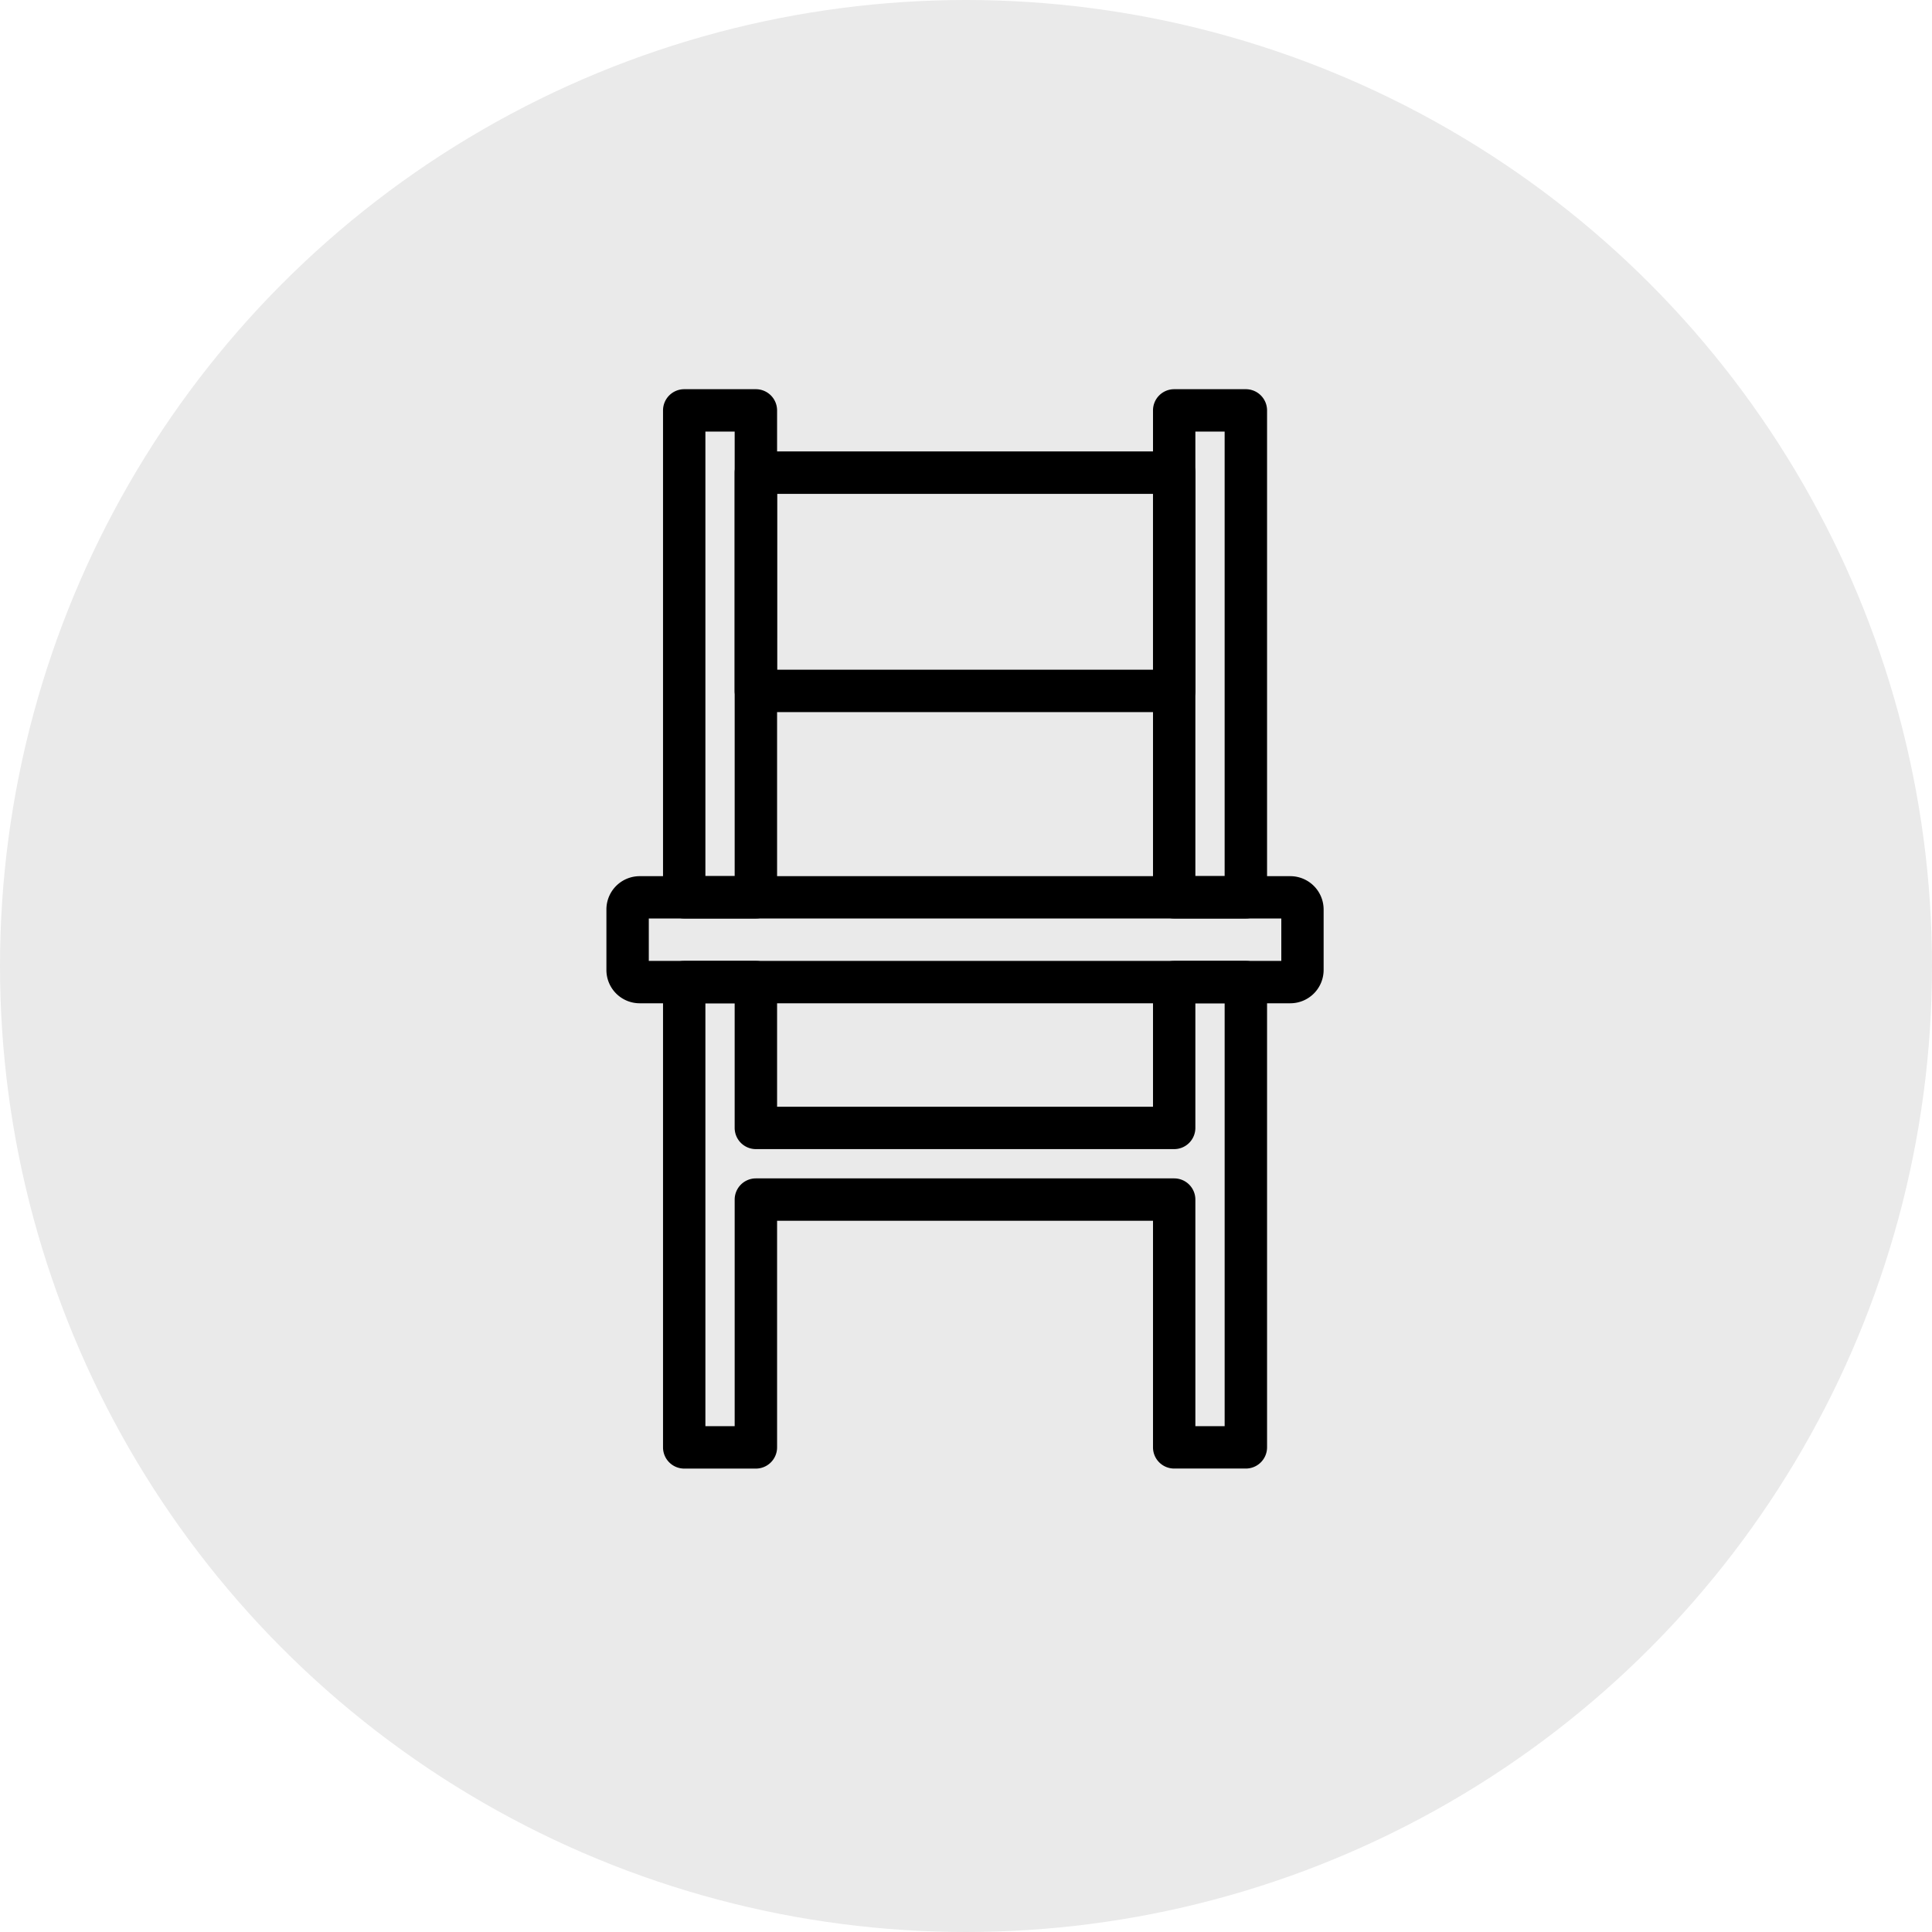 <svg xmlns="http://www.w3.org/2000/svg" width="180" height="180" viewBox="0 0 180 180">
  <g id="组_881" data-name="组 881" transform="translate(-193 -2508)">
    <circle id="椭圆_7" data-name="椭圆 7" cx="90" cy="90" r="90" transform="translate(193 2508)" fill="#eaeaea"/>
    <g id="组_875" data-name="组 875" transform="translate(204.788 2499.872)">
      <g id="组_874" data-name="组 874" transform="translate(45.212 44.889)">
        <g id="组_869" data-name="组 869" transform="translate(5.273)">
          <path id="路径_603" data-name="路径 603" d="M54.311,93.2H47.637a1.476,1.476,0,0,1-1.473-1.473V46.362a1.476,1.476,0,0,1,1.473-1.473h6.674a1.477,1.477,0,0,1,1.479,1.473V91.73A1.477,1.477,0,0,1,54.311,93.2Zm-5.2-2.947h3.728V47.836H49.111Z" transform="translate(-46.164 -44.889)" stroke="#000" stroke-width="1"/>
        </g>
        <g id="组_870" data-name="组 870" transform="translate(50.923)">
          <path id="路径_604" data-name="路径 604" d="M62.553,93.2H55.879a1.473,1.473,0,0,1-1.473-1.473V46.362a1.473,1.473,0,0,1,1.473-1.473h6.674a1.477,1.477,0,0,1,1.479,1.473V91.73A1.477,1.477,0,0,1,62.553,93.2Zm-5.2-2.947H61.08V47.836H57.353Z" transform="translate(-54.406 -44.889)" stroke="#000" stroke-width="1"/>
        </g>
        <g id="组_871" data-name="组 871" transform="translate(5.273 53.266)">
          <path id="路径_605" data-name="路径 605" d="M99.961,100.8H93.287a1.473,1.473,0,0,1-1.473-1.473V77.713H55.79V99.331a1.477,1.477,0,0,1-1.479,1.473H47.637a1.476,1.476,0,0,1-1.473-1.473V55.979a1.476,1.476,0,0,1,1.473-1.473h6.674a1.477,1.477,0,0,1,1.479,1.473V68.092H91.814V55.979a1.473,1.473,0,0,1,1.473-1.473h6.674a1.477,1.477,0,0,1,1.479,1.473V99.331A1.477,1.477,0,0,1,99.961,100.8Zm-5.2-2.947h3.728v-40.4H94.76V69.566a1.476,1.476,0,0,1-1.473,1.473H54.311a1.48,1.48,0,0,1-1.473-1.473V57.453H49.111v40.4h3.728V76.24a1.476,1.476,0,0,1,1.473-1.473H93.287A1.473,1.473,0,0,1,94.76,76.24Z" transform="translate(-46.164 -54.506)" stroke="#000" stroke-width="1"/>
        </g>
        <g id="组_872" data-name="组 872" transform="translate(11.947 5.799)">
          <path id="路径_606" data-name="路径 606" d="M87.818,69.221H48.842a1.481,1.481,0,0,1-1.473-1.479V47.415a1.481,1.481,0,0,1,1.473-1.479H87.818a1.477,1.477,0,0,1,1.473,1.479V67.742A1.477,1.477,0,0,1,87.818,69.221Zm-37.5-2.952H86.345V48.888H50.321Z" transform="translate(-47.369 -45.936)" stroke="#000" stroke-width="1"/>
        </g>
        <g id="组_873" data-name="组 873" transform="translate(0 45.367)">
          <path id="路径_607" data-name="路径 607" d="M108.431,63.925H47.81a2.6,2.6,0,0,1-2.6-2.6V55.683a2.6,2.6,0,0,1,2.6-2.6h60.621a2.607,2.607,0,0,1,2.6,2.6v5.638A2.607,2.607,0,0,1,108.431,63.925ZM48.159,60.978h59.929V56.027H48.159Zm60.272-4.952h0Z" transform="translate(-45.212 -53.08)" stroke="#000" stroke-width="1"/>
        </g>
      </g>
    </g>
  </g>
</svg>
